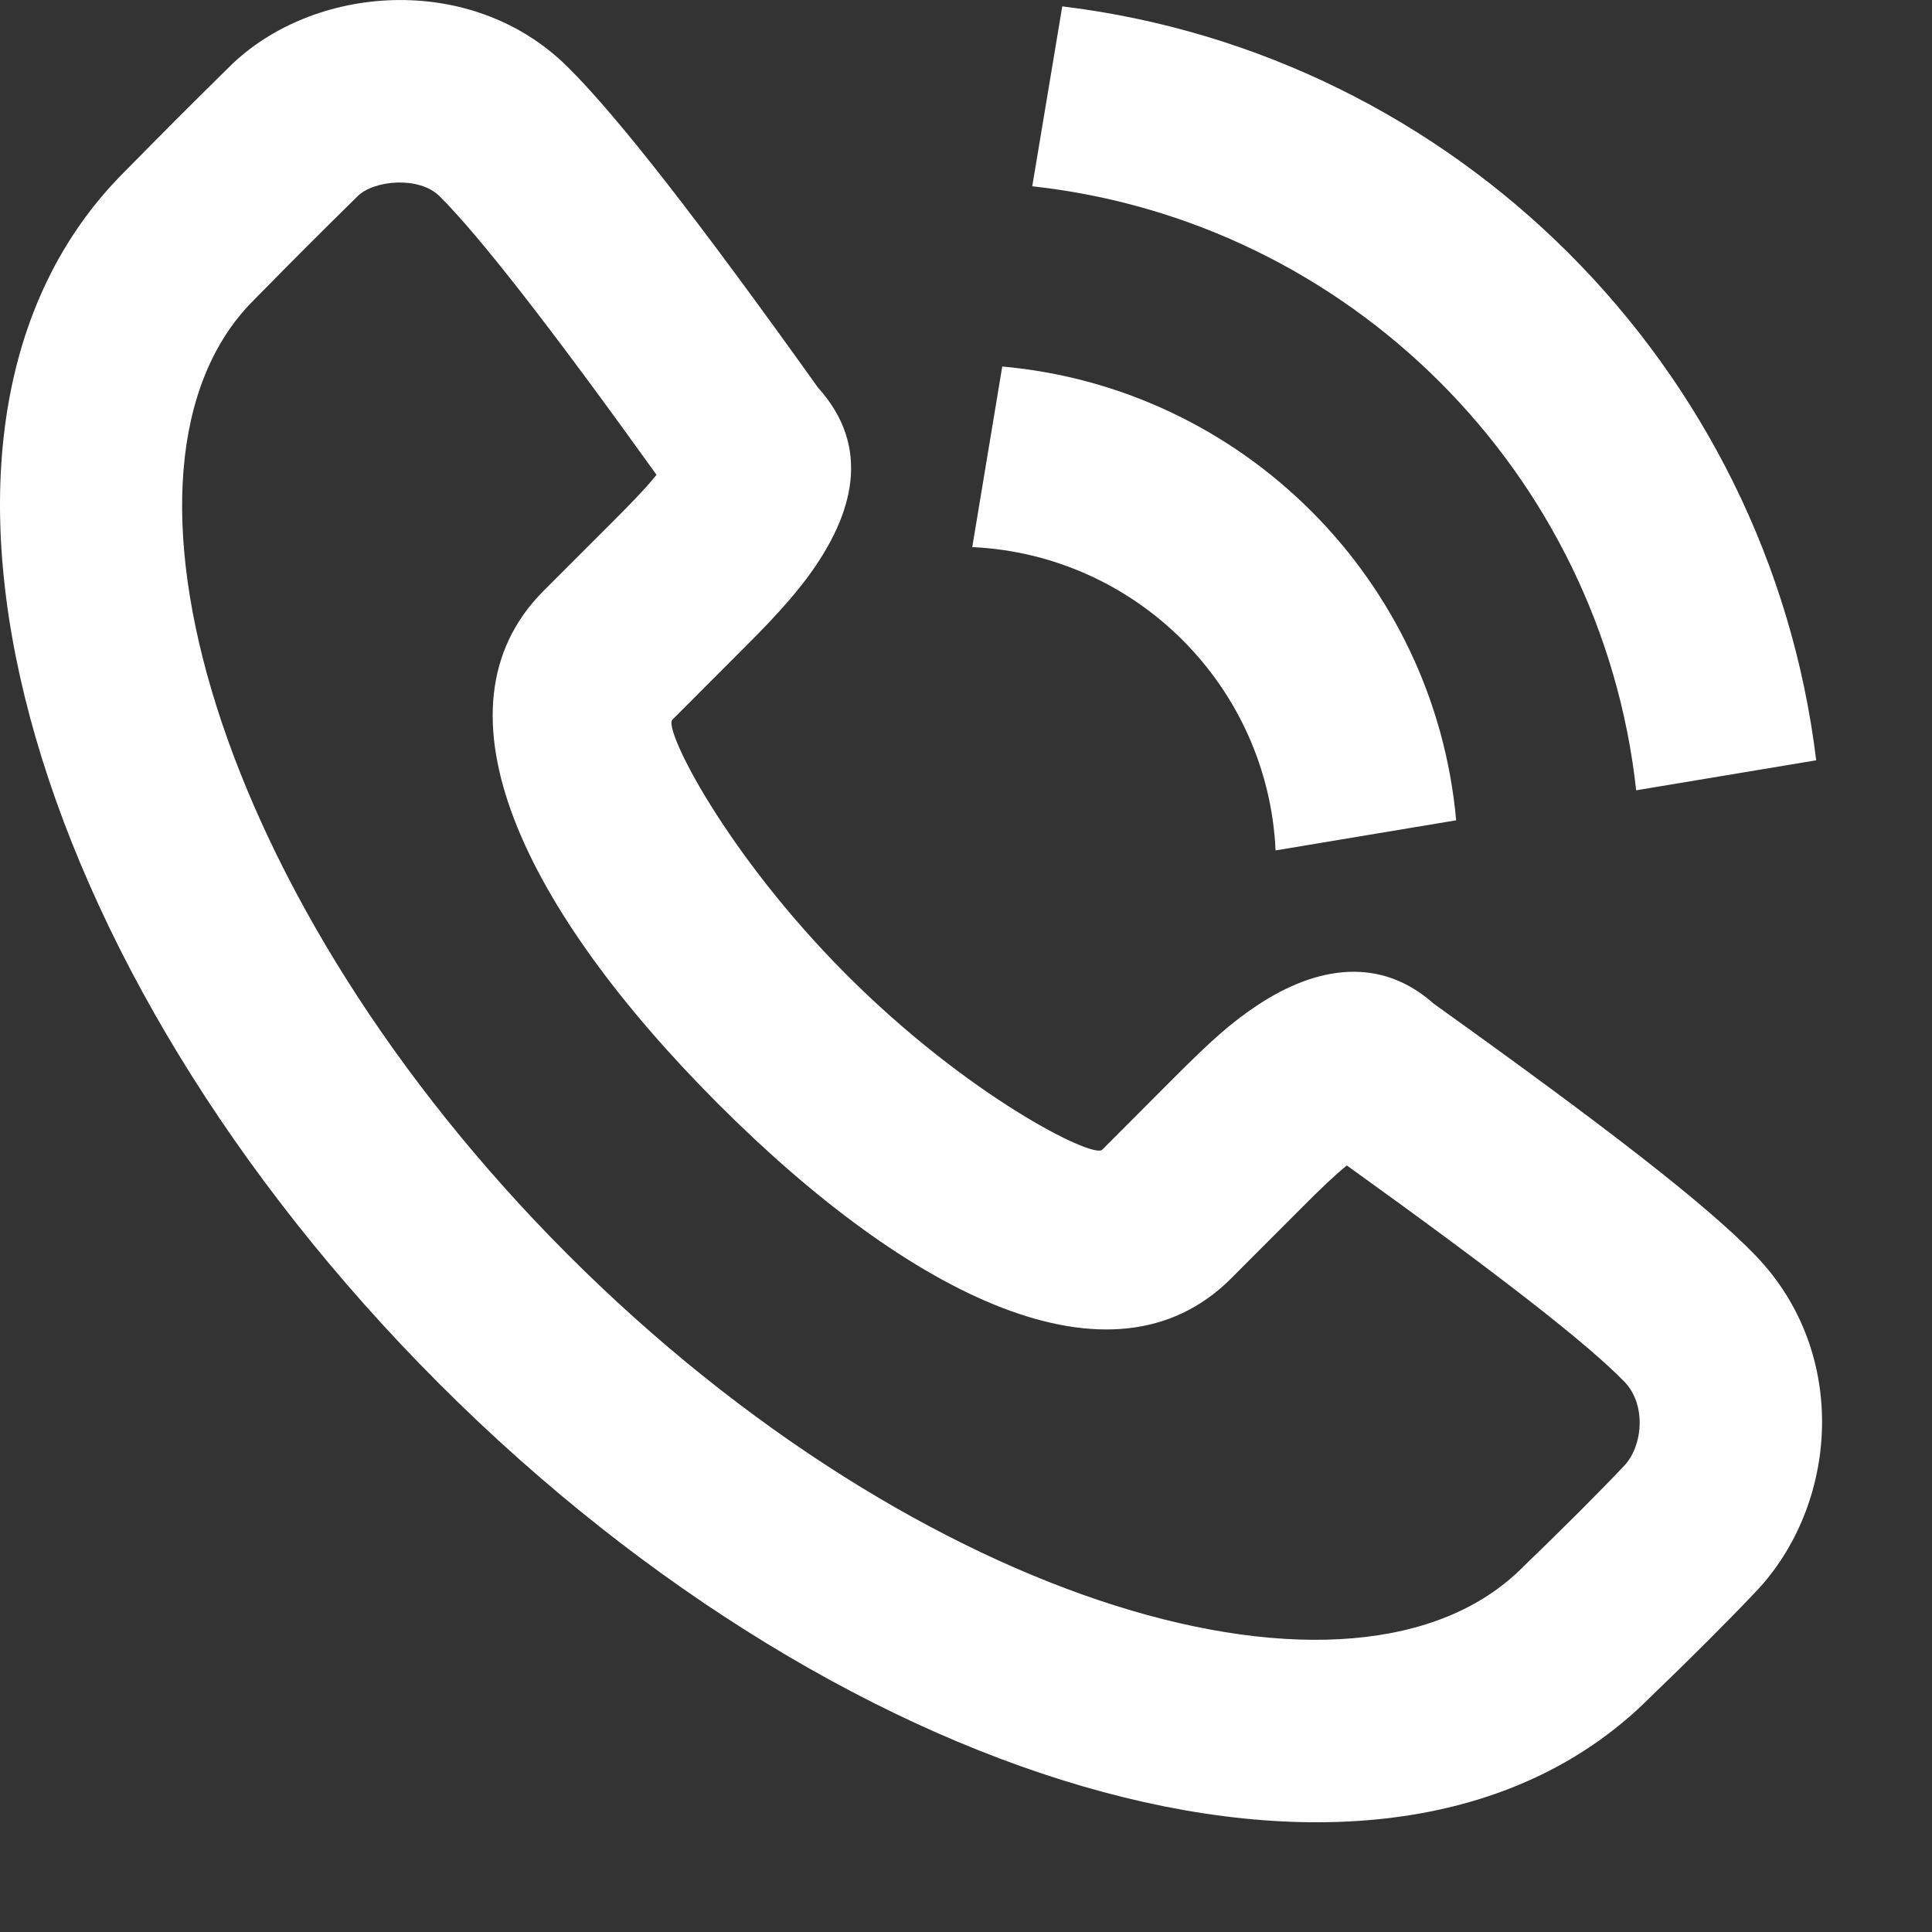 <svg width="17" height="17" viewBox="0 0 17 17" fill="none" xmlns="http://www.w3.org/2000/svg">
<rect x="0" y="0" width="17" height="17" fill="#333333" stroke="none"/>
<path fill-rule="evenodd" clip-rule="evenodd" d="M7.104 5.082C7.519 4.522 7.668 3.932 7.198 3.411C6.144 1.936 5.435 1.024 4.991 0.585C4.145 -0.25 2.754 -0.137 2.022 0.584C1.629 0.972 1.496 1.105 1.092 1.515C-1.157 3.765 0.215 8.522 3.861 12.172C7.506 15.821 12.263 17.194 14.517 14.938C14.89 14.579 15.205 14.264 15.454 14.001C16.171 13.242 16.28 11.913 15.449 11.049C15.023 10.607 14.153 9.932 12.616 8.832C12.145 8.412 11.587 8.503 11.075 8.838C10.829 9 10.65 9.163 10.312 9.502L9.698 10.117C9.617 10.197 8.518 9.647 7.452 8.58C6.385 7.512 5.835 6.413 5.916 6.333L6.53 5.718C6.638 5.61 6.689 5.558 6.755 5.489C6.892 5.345 7.005 5.214 7.104 5.082ZM10.832 11.25L11.446 10.635C11.632 10.448 11.753 10.334 11.851 10.255C13.197 11.222 13.977 11.83 14.296 12.161C14.487 12.36 14.457 12.722 14.291 12.898C14.061 13.141 13.762 13.44 13.395 13.794C11.938 15.252 8.098 14.144 4.995 11.038C1.891 7.931 0.784 4.091 2.23 2.644C2.632 2.235 2.76 2.108 3.147 1.726C3.293 1.583 3.689 1.55 3.866 1.725C4.208 2.063 4.843 2.876 5.777 4.178C5.729 4.238 5.668 4.306 5.595 4.383C5.541 4.44 5.496 4.485 5.398 4.584L4.784 5.198C3.739 6.243 4.629 8.02 6.319 9.713C8.009 11.404 9.787 12.294 10.832 11.25ZM9.347 0.056C12.812 0.476 15.561 3.224 15.981 6.69L14.397 6.954C14.091 4.162 11.874 1.945 9.083 1.639L9.347 0.056ZM8.819 3.225C10.937 3.414 12.623 5.101 12.813 7.218L11.224 7.483C11.157 6.039 9.998 4.881 8.555 4.814L8.819 3.225Z" fill="white"/>
</svg>
